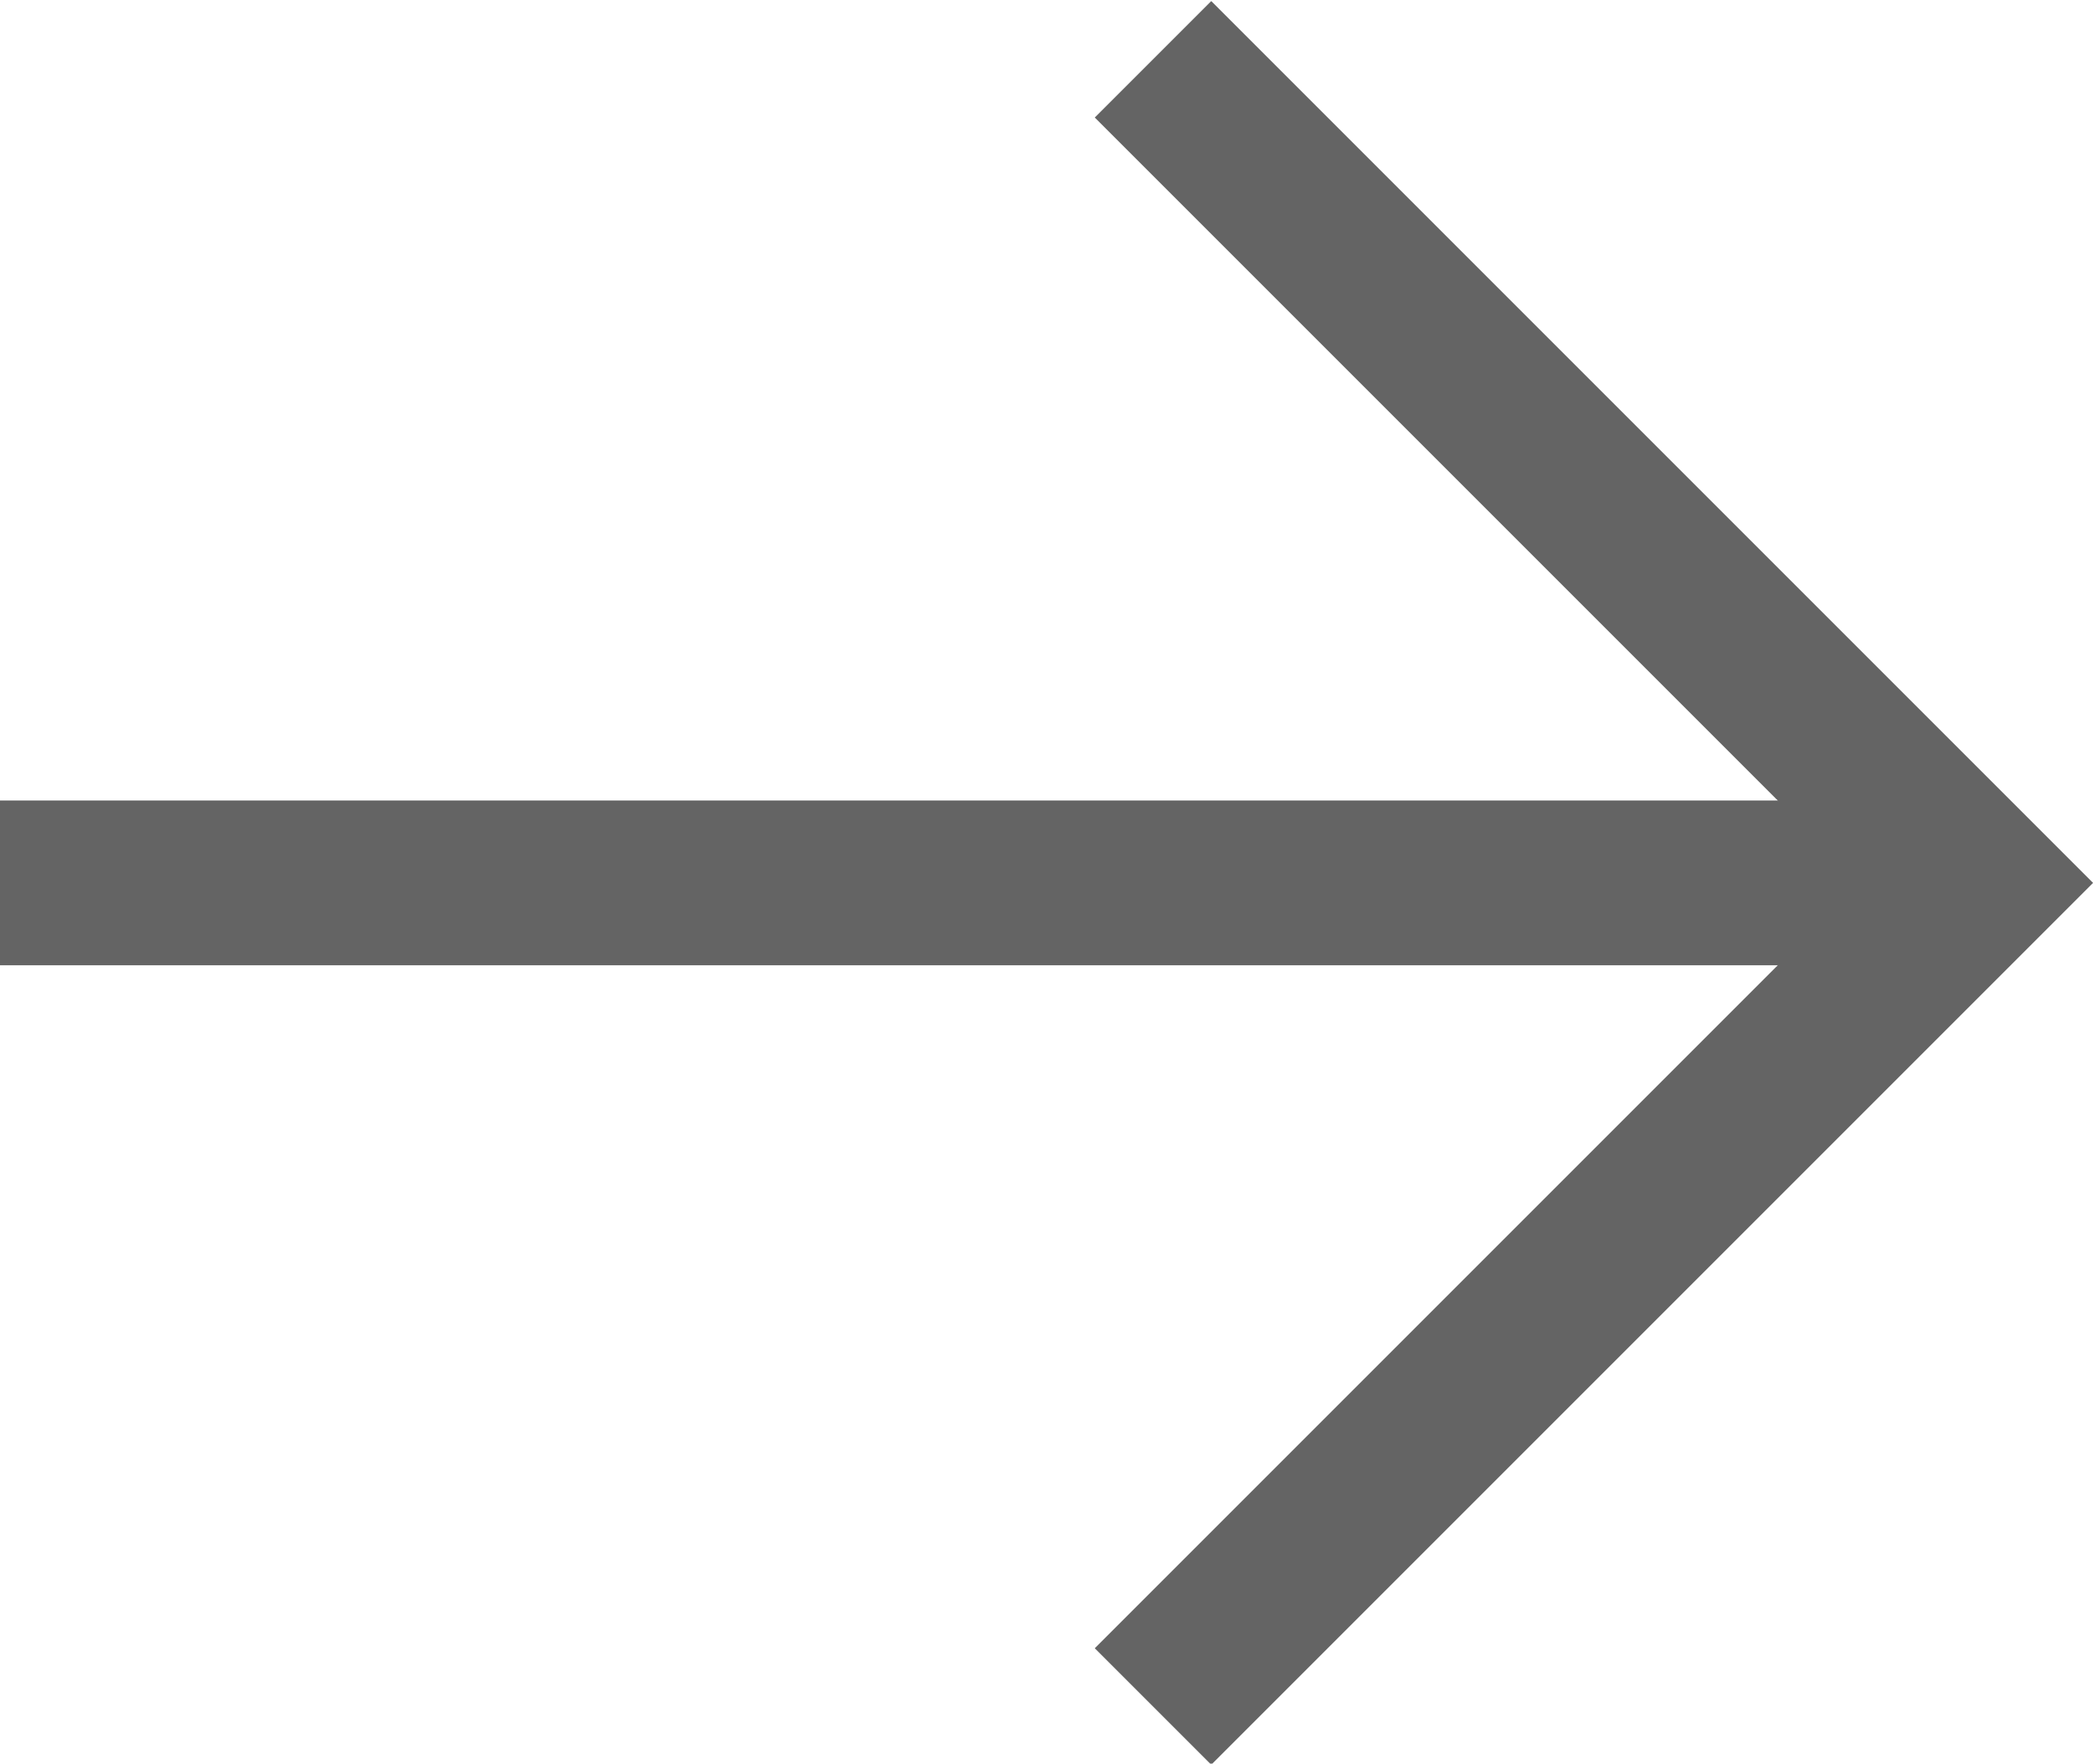 <?xml version="1.0" encoding="UTF-8"?>
<svg id="_レイヤー_2" data-name="レイヤー 2" xmlns="http://www.w3.org/2000/svg" viewBox="0 0 9.53 8.03">
  <defs>
    <style>
      .cls-1 {
        fill: none;
        stroke: #646464;
        stroke-miterlimit: 10;
        stroke-width: .75px;
      }
    </style>
  </defs>
  <g id="_01" data-name="01">
    <g>
      <polyline class="cls-1" points="5.25 .27 9 4.02 5.25 7.77"/>
      <line class="cls-1" y1="4.02" x2="9" y2="4.02"/>
    </g>
  </g>
</svg>